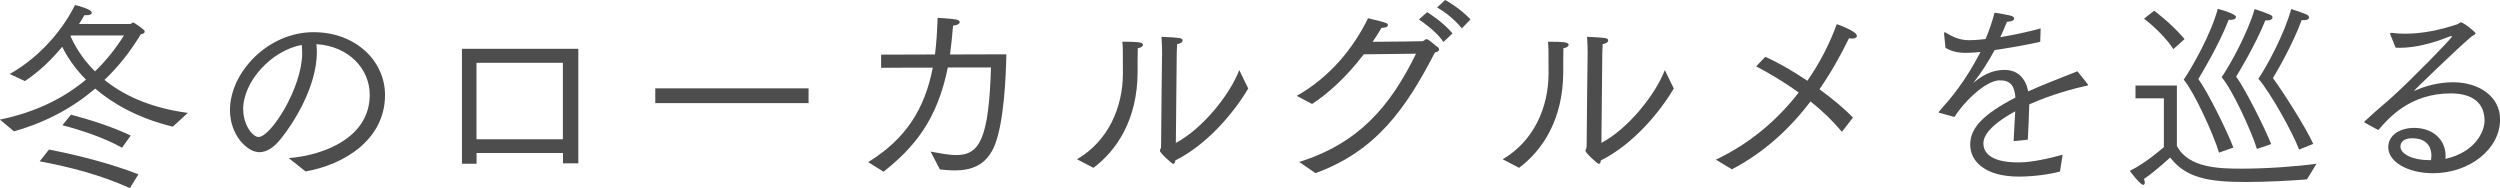 <?xml version="1.0" encoding="UTF-8"?>
<svg id="_レイヤー_2" data-name="レイヤー 2" xmlns="http://www.w3.org/2000/svg" viewBox="0 0 296.02 22.27">
  <defs>
    <style>
      .cls-1 {
        fill: #4d4d4d;
        stroke-width: 0px;
      }
    </style>
  </defs>
  <g id="_レイヤー_4" data-name="レイヤー 4">
    <g>
      <path class="cls-1" d="M0,14.16c4.32-.89,7.61-2.59,10.18-4.73-1.37-1.39-2.28-2.78-2.81-3.89-1.2,1.44-2.66,2.9-4.42,4.06l-1.8-.84C3.84,7.27,6.96,4.44,8.88.6c.12.02,1.99.46,1.99.91,0,.14-.19.29-.6.29-.07,0-.17,0-.26-.02-.19.34-.41.67-.65,1.06h6.05c.12,0,.22-.17.38-.17.05,0,.84.5,1.22.86.1.07.12.17.12.22,0,.17-.22.29-.46.31-1.15,1.9-2.54,3.74-4.3,5.4,2.14,1.73,5.26,3.29,9.87,3.91l-1.78,1.63c-4.13-1.01-7.08-2.71-9.19-4.51-2.52,2.16-5.69,3.96-9.62,5.06l-1.66-1.39ZM5.81,17.71c3.72.72,7.56,1.75,10.58,2.93l-1.01,1.63c-3.67-1.63-7.03-2.47-10.68-3.17l1.1-1.39ZM8.4,13.58c2.14.55,4.92,1.44,7.08,2.47l-1.03,1.44c-2.21-1.22-4.85-2.09-7.06-2.66l1.01-1.25ZM8.35,4.3c.41.87,1.22,2.5,2.9,4.15,1.34-1.29,2.47-2.74,3.43-4.25h-6.26l-.07.1Z"/>
      <path class="cls-1" d="M34.18,18.72c4.27-.34,9.6-2.47,9.6-7.49,0-3.05-2.45-5.76-6.31-6,.02.29.05.6.05.91,0,4.22-2.9,8.62-4.27,10.3-.84,1.06-1.7,1.58-2.54,1.58-1.44,0-3.48-2.02-3.48-4.99,0-4.42,4.46-9.22,9.89-9.22,4.97,0,8.47,3.38,8.47,7.44,0,5.33-4.9,8.26-9.41,9.05l-1.99-1.58ZM28.8,12.96c0,1.8,1.1,3.26,1.82,3.26,1.44,0,5.16-5.81,5.16-9.94,0-.31-.02-.65-.05-.96-3.62.67-6.94,4.34-6.94,7.63Z"/>
      <path class="cls-1" d="M54.7,5.78h13.78v13.56h-1.82v-1.22h-10.23v1.27h-1.73V5.78ZM66.65,16.49V7.44h-10.23v9.05h10.23Z"/>
      <path class="cls-1" d="M77.59,10.46h18.15v1.75h-18.15v-1.75Z"/>
      <path class="cls-1" d="M102.79,19.2c4.51-2.76,6.72-6.36,7.66-11.19-2.02,0-4.06,0-6.12.02v-1.56l6.38-.02c.17-1.34.26-2.81.31-4.34.17.02,1.37.07,2.14.19.31.05.48.17.48.31,0,.19-.26.38-.79.43-.1,1.22-.22,2.35-.36,3.41l6.67-.02c-.05,2.74-.29,7.95-1.34,10.68-.96,2.45-2.76,3.07-4.8,3.07-.58,0-1.15-.05-1.73-.12l-1.1-2.11c1.06.19,2.09.41,3.05.41,2.78,0,3.84-1.99,4.1-10.37h-5.11c-1.25,6.19-3.96,9.46-7.61,12.34l-1.82-1.13Z"/>
      <path class="cls-1" d="M127.51,18.87c3.74-2.18,5.45-6.19,5.45-10.18v-.34c0-2.52,0-2.78-.07-3.41,1.61,0,2.45.02,2.45.36,0,.17-.24.36-.62.41-.02.77-.02,1.97-.02,2.47v.31c0,5.74-2.54,9.38-5.23,11.38l-1.94-1.01ZM139.23,16.92c3.17-1.68,6.38-5.69,7.51-8.62l1.06,2.18c-1.66,2.81-4.82,6.62-8.64,8.52-.02.22-.1.41-.24.41s-1.58-1.3-1.58-1.56c0-.14.14-.26.14-.5,0-1.99.12-11.09.12-11.09,0-.41-.02-1.32-.07-1.9,2.16.1,2.5.12,2.5.43,0,.17-.17.36-.65.43-.05.7-.05,1.54-.05,1.54l-.1,10.15Z"/>
      <path class="cls-1" d="M153.84,19.18c6.98-2.21,10.73-6.48,13.83-12.82l-6.19.07c-2.11,2.78-4.37,4.75-6.12,5.88l-1.82-.96c4.01-2.26,6.74-5.71,8.45-9.19,2.26.53,2.35.6,2.35.82,0,.17-.26.31-.65.31h-.1c-.34.58-.7,1.13-1.06,1.66,2.42-.02,5.78-.05,5.9-.07.19-.02.29-.24.48-.24.17,0,.38.17,1.37.98.1.1.12.17.12.24,0,.17-.19.29-.5.36-3.46,6.72-7.01,11.69-14.14,14.28l-1.92-1.32ZM168.99,1.44c.31.19,1.92,1.22,3,2.52l-1.08,1.01c-.5-.77-1.44-1.66-2.9-2.67l.98-.86ZM171.12,0c.31.14,1.92,1.13,3,2.3l-1.03,1.06c-.62-.79-1.78-1.85-2.93-2.47l.96-.89Z"/>
      <path class="cls-1" d="M177.91,18.87c3.74-2.18,5.45-6.19,5.45-10.18v-.34c0-2.52,0-2.78-.07-3.41,1.61,0,2.45.02,2.45.36,0,.17-.24.36-.62.41-.02.77-.02,1.97-.02,2.47v.31c0,5.74-2.54,9.38-5.23,11.38l-1.94-1.01ZM189.62,16.92c3.17-1.68,6.38-5.69,7.51-8.62l1.06,2.18c-1.66,2.81-4.82,6.62-8.64,8.52-.02.22-.1.41-.24.41s-1.58-1.3-1.58-1.56c0-.14.14-.26.14-.5,0-1.99.12-11.09.12-11.09,0-.41-.02-1.32-.07-1.9,2.16.1,2.5.12,2.5.43,0,.17-.17.36-.65.43-.05.7-.05,1.54-.05,1.54l-.1,10.15Z"/>
      <path class="cls-1" d="M203.16,18.91c4.06-1.92,7.32-4.73,9.82-7.95-1.75-1.27-3.55-2.33-5.04-3.1l1.08-1.13c1.34.58,3.17,1.61,4.99,2.83,1.49-2.14,2.66-4.44,3.48-6.7.12.02,2.38.86,2.38,1.37,0,.19-.19.34-.55.34-.12,0-.24-.02-.38-.05-.98,2.02-2.14,4.08-3.5,6.05,1.54,1.13,2.98,2.3,3.96,3.36l-1.3,1.68c-1.06-1.27-2.33-2.5-3.72-3.6-2.4,3.17-5.45,6.02-9.31,8.04l-1.9-1.15Z"/>
      <path class="cls-1" d="M229.68,13.39c-.07-.02-.12-.05-.12-.1s.02-.07.05-.1c1.51-1.7,3.02-3.46,4.9-7.03-.19.02-1.15.1-1.75.1-1.08,0-1.8-.24-2.4-.6l-.17-1.71v-.02c0-.07.02-.1.07-.1.02,0,.07,0,.1.02.77.46,1.63.91,2.76.91.86,0,1.9-.12,1.99-.14.41-.96.82-2.16,1.06-3.12.46.05,1.61.29,1.87.34.31.07.46.22.46.36,0,.17-.26.36-.86.38-.22.58-.53,1.25-.79,1.82,1.46-.24,3.1-.58,4.78-1.03l-.05,1.58c-1.92.43-3.79.74-5.4.98-.67,1.25-1.61,2.74-2.42,3.75-.07.1-.1.14-.1.14.02,0,.07-.05.14-.12,1.39-1.15,2.54-1.42,3.58-1.42,1.56,0,2.47,1.01,2.78,2.54.84-.38,1.68-.74,2.54-1.08,1.15-.48,2.42-.94,3.29-1.3l1.2,1.51s.05.07.05.1c0,.05-.05.07-.12.1-1.46.29-4.34,1.08-6.84,2.21-.02.98-.12,3.31-.17,4.18l-1.68.17c.02-.77.14-2.5.19-3.53-3.48,1.9-3.77,3.22-3.77,3.79,0,.74.38,2.26,4.15,2.26,1.58,0,3.6-.46,5.23-.91l-.31,1.99c-1.03.29-3.02.6-4.85.6-4.03,0-5.78-1.8-5.78-3.79s1.54-3.58,5.35-5.57c-.1-1.34-.55-2.04-1.82-2.04h-.02c-1.73,0-4.37,2.69-5.38,4.34l-1.73-.48Z"/>
      <path class="cls-1" d="M256.22,11.64h-3.36v-1.51h4.9v7.15c1.37,2.64,5.09,2.69,7.7,2.69,2.98,0,6.5-.26,8.83-.58l-1.13,1.85c-1.75.14-4.63.31-7.22.31-4.46,0-7.1-.48-8.98-2.9,0,0-1.63,1.54-3.1,2.54.07.17.1.31.1.41,0,.19-.07.29-.19.29-.34,0-1.51-1.54-1.58-1.66,1.99-.98,4.03-2.81,4.03-2.81v-5.78ZM255.07,1.27c.17.12,2.11,1.58,3.6,3.36l-1.32,1.18c-1.22-1.85-3.24-3.43-3.48-3.6l1.2-.94ZM262.75,18.07c-.67-2.21-2.93-7.15-4.18-8.64,1.01-1.49,3.24-5.4,4.03-8.38.58.14,2.16.62,2.16.96,0,.19-.26.34-.6.34-.1,0-.17,0-.26-.02-1.18,3.07-3.5,6.86-3.6,7.03,1.01,1.34,3.36,6.03,4.15,8.11l-1.7.6ZM267.24,17.64c-.67-2.16-2.9-7.01-4.18-8.5,1.01-1.46,3.1-5.26,3.91-8.07,2.04.7,2.11.74,2.11,1.01,0,.17-.22.34-.6.34-.07,0-.14,0-.24-.02-1.18,2.95-3.31,6.43-3.46,6.67,1.01,1.37,3.31,5.9,4.15,7.99l-1.7.58ZM272.23,17.71c-.79-2.11-3.5-6.91-4.82-8.38,1.01-1.49,3.07-5.28,3.89-8.26,1.87.62,2.11.7,2.11,1.01,0,.17-.22.31-.58.31-.1,0-.19,0-.29-.02-1.08,2.98-3.24,6.62-3.41,6.87,1.06,1.42,3.84,5.74,4.78,7.8l-1.68.67Z"/>
      <path class="cls-1" d="M280.06,14.55c-.07-.02-.1-.07-.1-.1,0-.05.02-.1.07-.12,1.46-1.37,2.74-2.38,3.41-3.02,1.99-1.8,6.89-6.77,6.89-6.99,0-.05-.02-.05-.07-.05s-.12.02-.22.05c-1.94.79-4.08,1.34-5.88,1.34-.17,0-.34-.02-.5-.02l-.62-1.54s-.02-.1-.02-.14.02-.07.1-.07h.07c.53.07,1.06.1,1.61.1,2.02,0,4.08-.43,6.12-1.1.24-.07.31-.24.48-.24.31,0,1.73,1.15,1.73,1.3s-.29.22-.53.41c-1.7,1.44-6.84,6.41-6.77,6.41.02,0,.14-.05.19-.07,1.97-.89,3.82-.96,4.44-.96,3.1,0,5.57,1.7,5.57,4.39,0,3.53-3.62,6.38-7.94,6.38-2.95,0-5.3-1.32-5.3-3.07,0-1.56,1.56-2.3,3.05-2.3,2.33,0,3.74,1.49,3.74,3.31,0,.12-.02.24-.02.36,3.53-.79,4.63-3.24,4.63-4.51,0-2.52-1.97-3.24-4.01-3.24-4.8,0-7.34,2.9-8.57,4.34l-1.54-.84ZM287.9,18.43c0-.72-.29-2.06-2.28-2.06-1.03,0-1.39.5-1.39.98,0,.89,1.46,1.61,3.36,1.61h.26c.02-.19.05-.36.05-.53Z"/>
    </g>
  </g>
</svg>